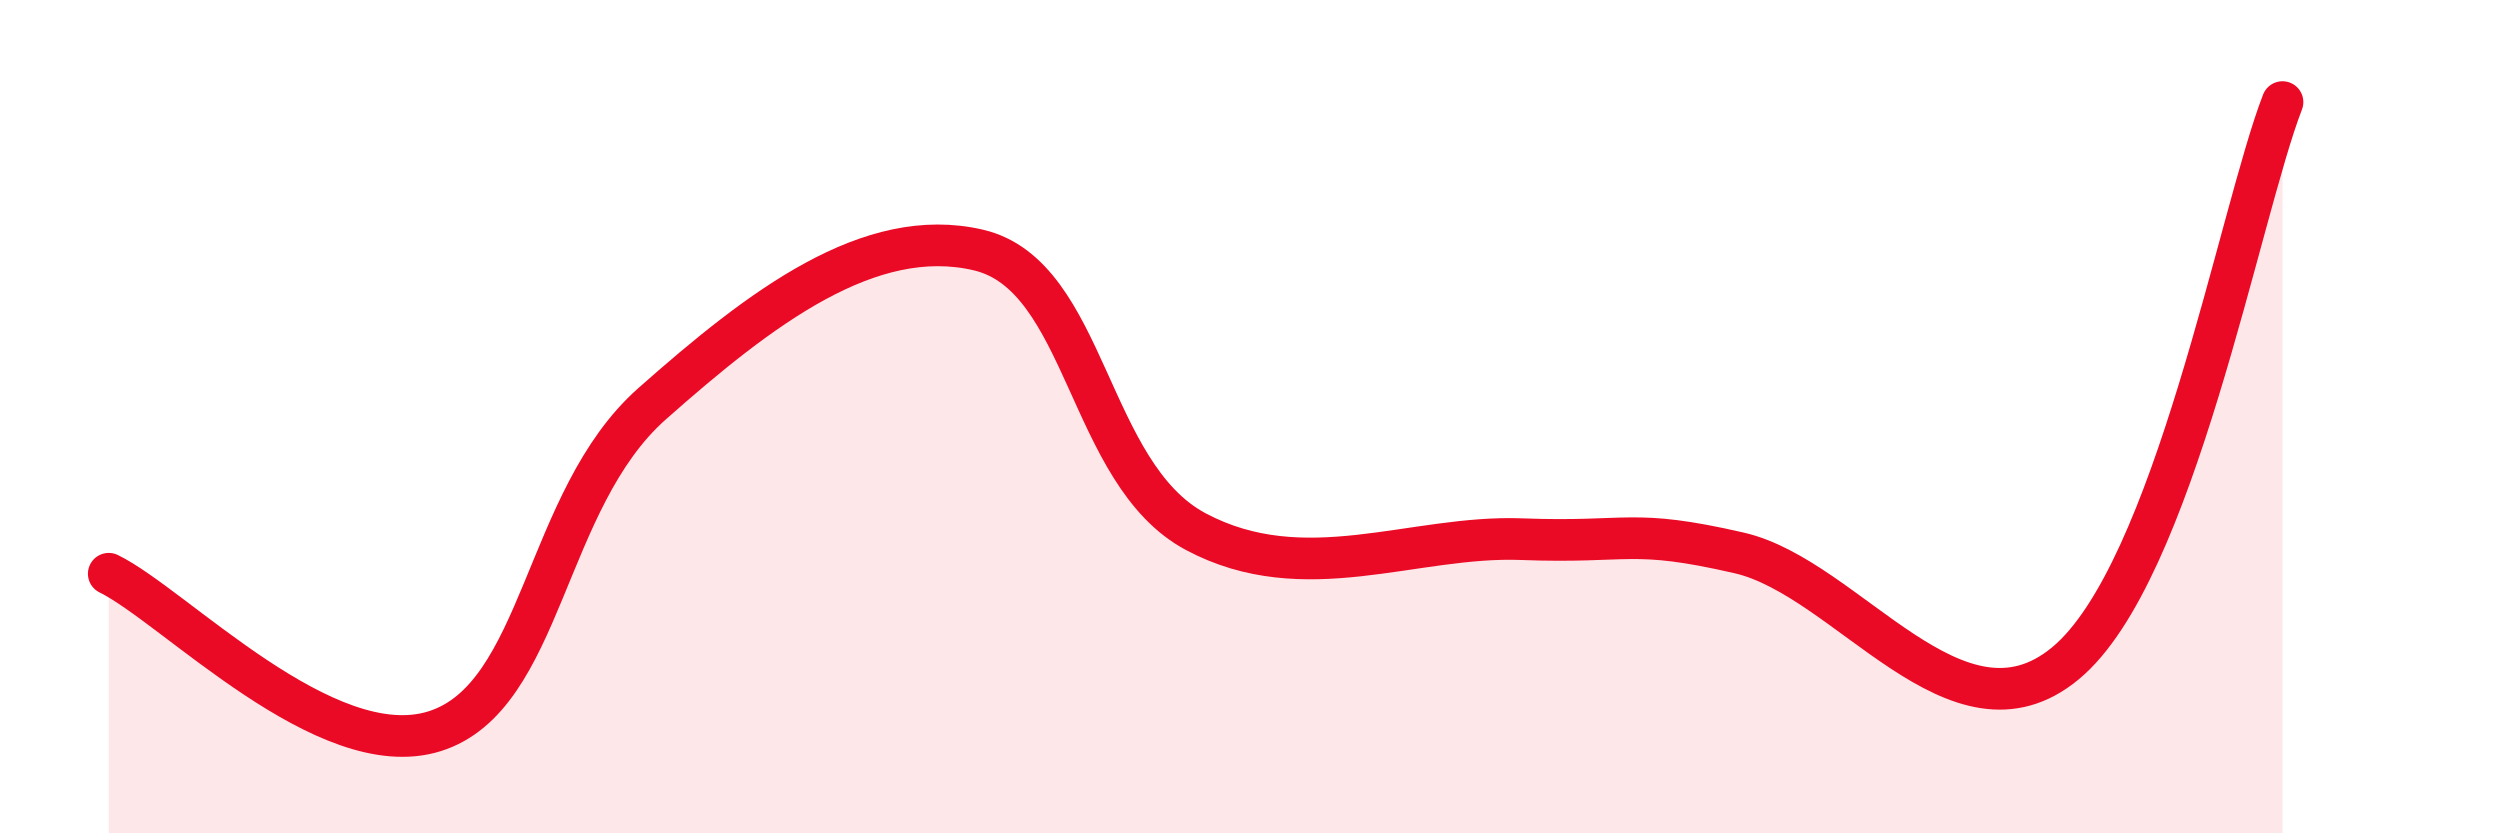 
    <svg width="60" height="20" viewBox="0 0 60 20" xmlns="http://www.w3.org/2000/svg">
      <path
        d="M 2.61,13.77 C 4.17,14.53 7.82,18.37 10.43,17.55 C 13.04,16.73 13.04,12 15.65,9.69 C 18.26,7.38 20.87,5.39 23.48,6 C 26.09,6.61 26.09,11.37 28.7,12.76 C 31.31,14.15 33.91,12.84 36.52,12.94 C 39.13,13.04 39.13,12.67 41.74,13.27 C 44.35,13.87 46.96,18.08 49.57,15.92 C 52.18,13.76 53.74,5.14 54.78,2.45L54.78 20L2.61 20Z"
        fill="#EB0A25"
        opacity="0.1"
        stroke-linecap="round"
        stroke-linejoin="round"
      />
      <path
        d="M 2.61,13.77 C 4.17,14.53 7.82,18.37 10.43,17.55 C 13.04,16.73 13.04,12 15.65,9.69 C 18.26,7.38 20.87,5.39 23.48,6 C 26.09,6.61 26.09,11.37 28.7,12.76 C 31.31,14.15 33.91,12.84 36.52,12.94 C 39.13,13.04 39.13,12.67 41.74,13.27 C 44.35,13.87 46.96,18.08 49.57,15.92 C 52.18,13.76 53.74,5.14 54.78,2.45"
        stroke="#EB0A25"
        stroke-width="1"
        fill="none"
        stroke-linecap="round"
        stroke-linejoin="round"
      />
    </svg>
  